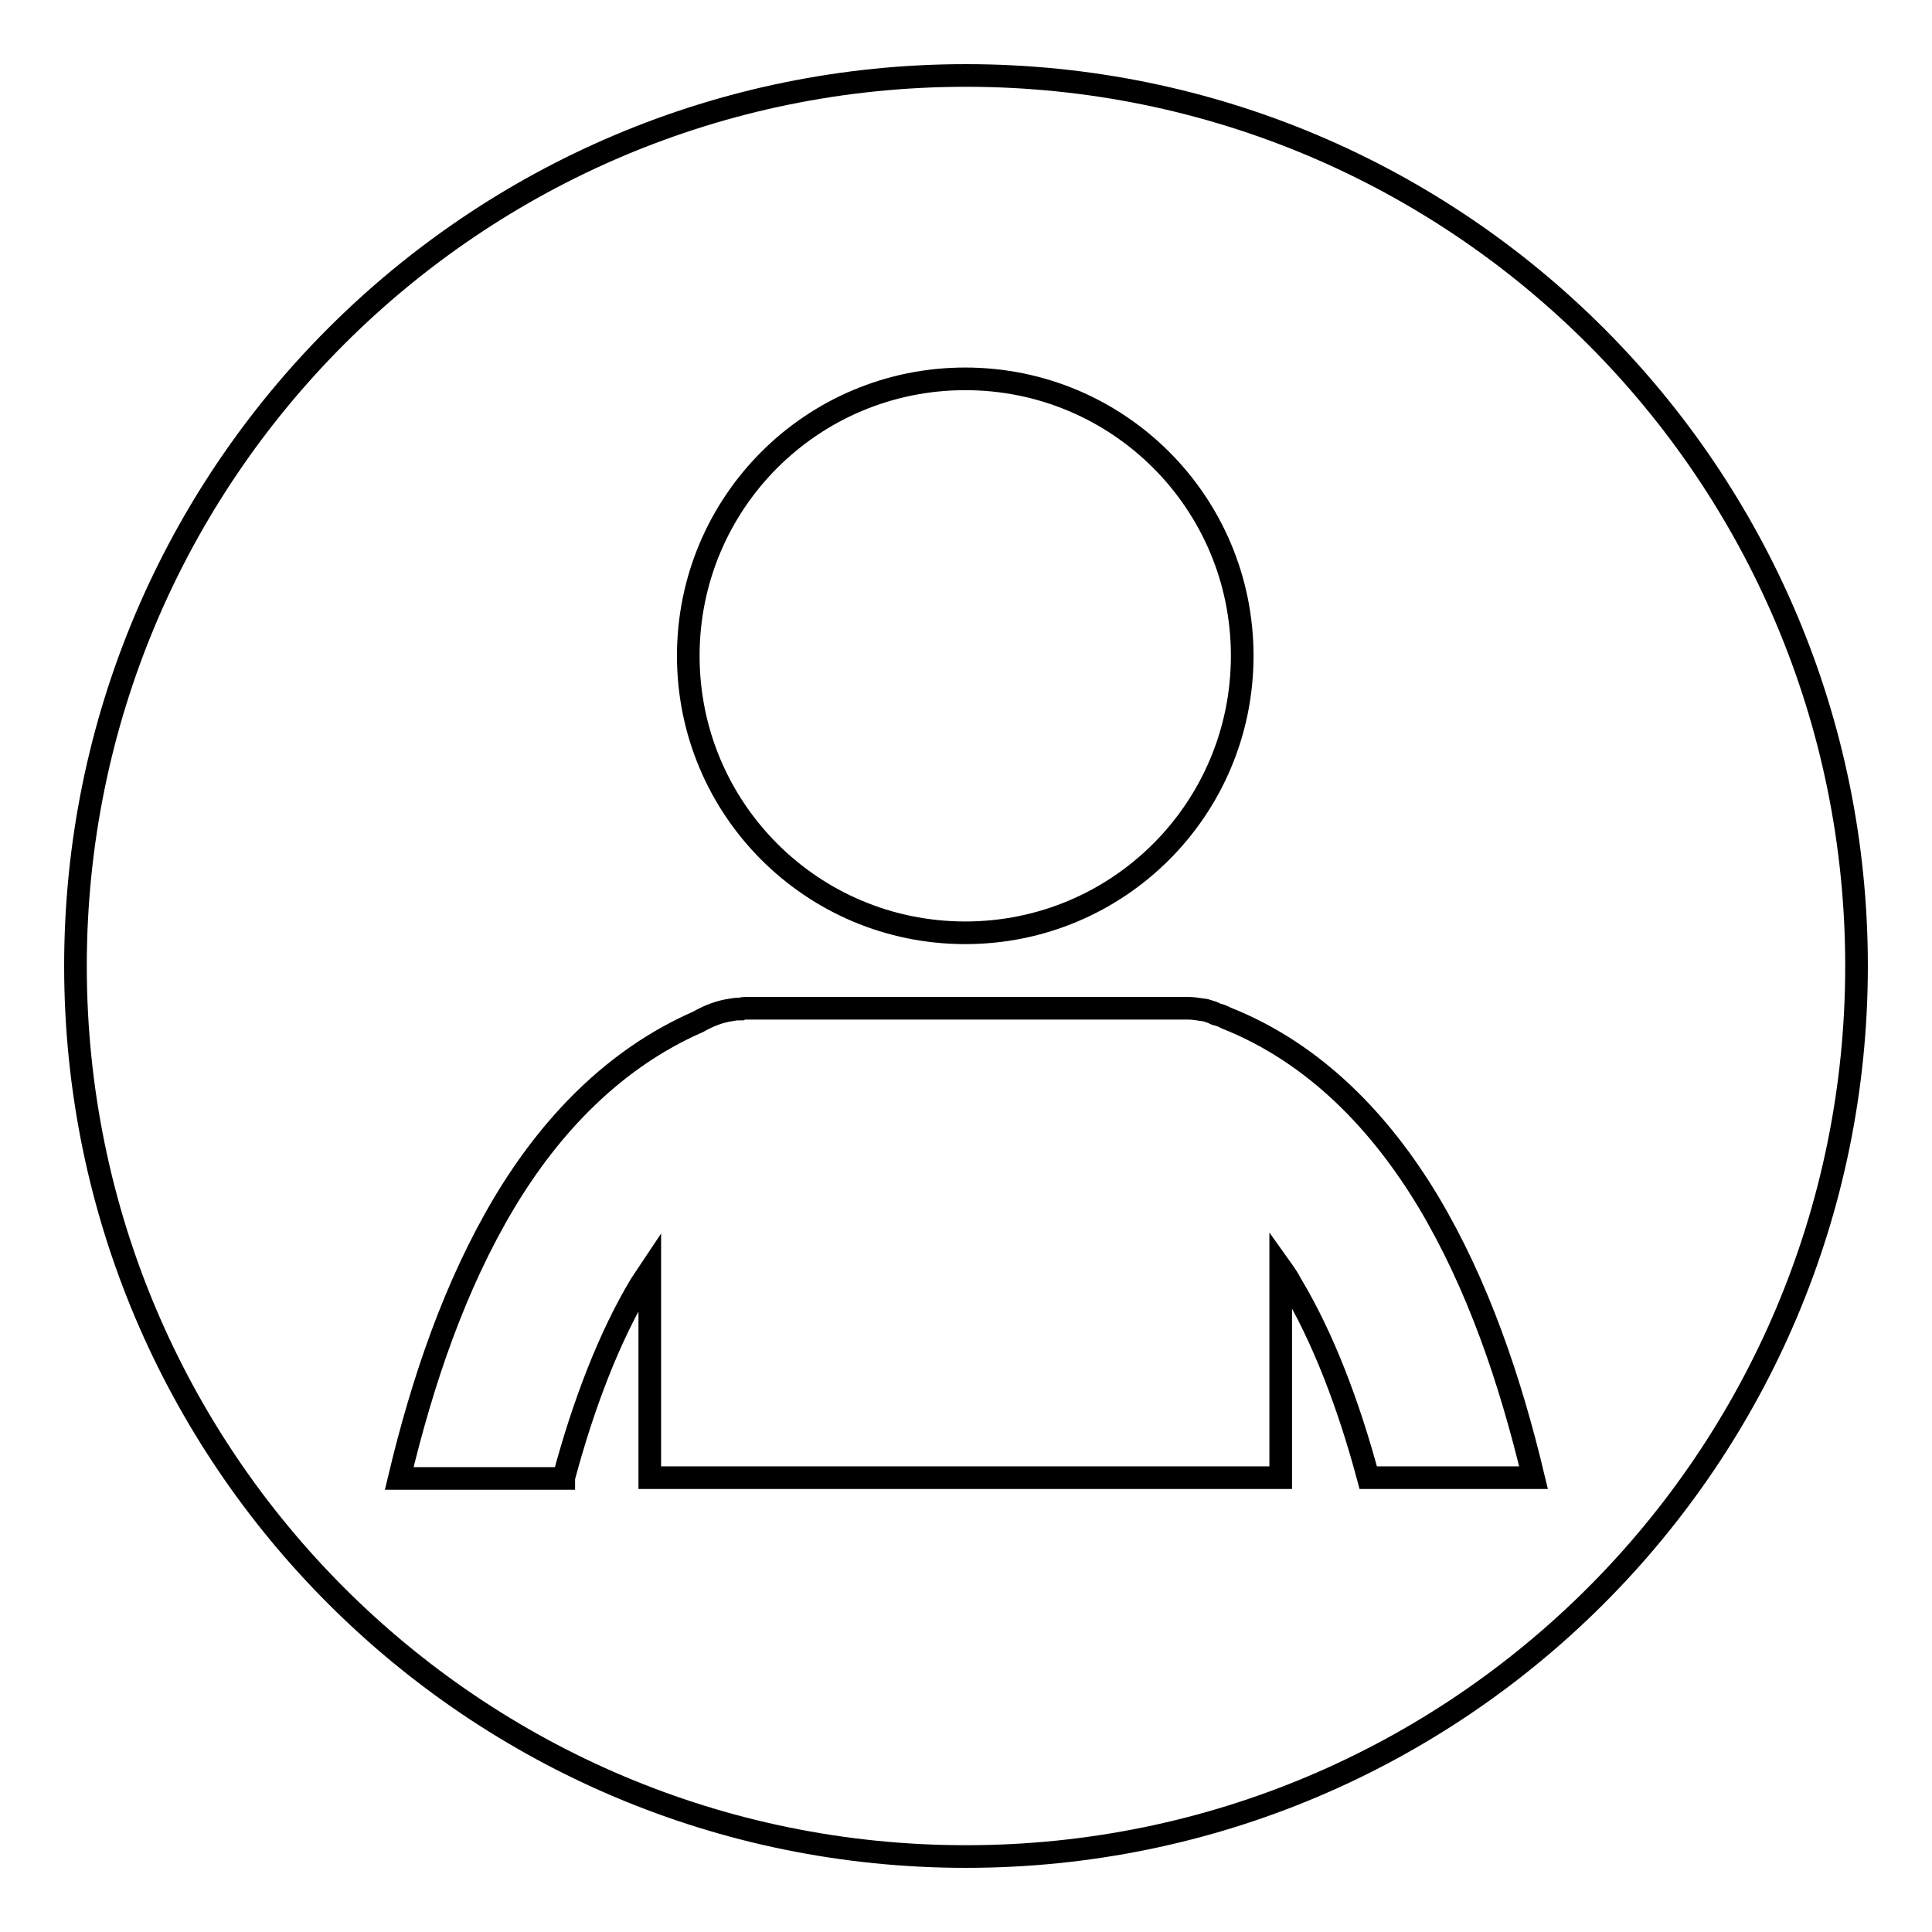 <?xml version="1.0" encoding="utf-8"?>
<!-- Svg Vector Icons : http://www.onlinewebfonts.com/icon -->
<!DOCTYPE svg PUBLIC "-//W3C//DTD SVG 1.1//EN" "http://www.w3.org/Graphics/SVG/1.1/DTD/svg11.dtd">
<svg version="1.1" xmlns="http://www.w3.org/2000/svg" xmlns:xlink="http://www.w3.org/1999/xlink" x="0px" y="0px" viewBox="0 0 256 256" enable-background="new 0 0 256 256" xml:space="preserve">
<g><g><path stroke-width="3" fill-opacity="0" stroke="#000000"  d="M128,10c65.2,0,118,52.8,118,118c0,65.2-52.8,118-118,118c-65.2,0-118-52.8-118-118C10,62.8,62.8,10,128,10L128,10z M127.9,123.6c20.3,0,36.7-16.4,36.7-36.7s-16.4-36.7-36.7-36.7S91.2,66.6,91.2,86.9S107.6,123.6,127.9,123.6L127.9,123.6z M74.7,195.8c2.6-9.7,6-18.6,10.2-25.6c0.4-0.6,0.8-1.2,1.2-1.8v27.4h83.6V168c0.5,0.7,1,1.4,1.4,2.2c4.2,7,7.6,15.9,10.2,25.6h21.9c-3.1-13-7.4-25.6-13.9-36.5c-6.3-10.5-15-19.7-26.8-24.4c-0.4-0.2-0.8-0.4-1.3-0.5c-0.1,0-0.3-0.1-0.4-0.2c-0.2-0.1-0.4-0.1-0.6-0.2c-0.3-0.1-0.6-0.2-0.9-0.2c-0.6-0.1-1.2-0.2-1.9-0.2c-0.1,0-0.3,0-0.4,0H98.8c-0.2,0-0.4,0-0.6,0.1c-0.4,0-0.8,0-1.2,0.1c-1.6,0.2-3.1,0.8-4.5,1.6c-11.2,4.9-19.6,13.8-25.7,24c-6.5,10.9-10.8,23.5-13.9,36.5H74.7L74.7,195.8z"/></g></g>
</svg>